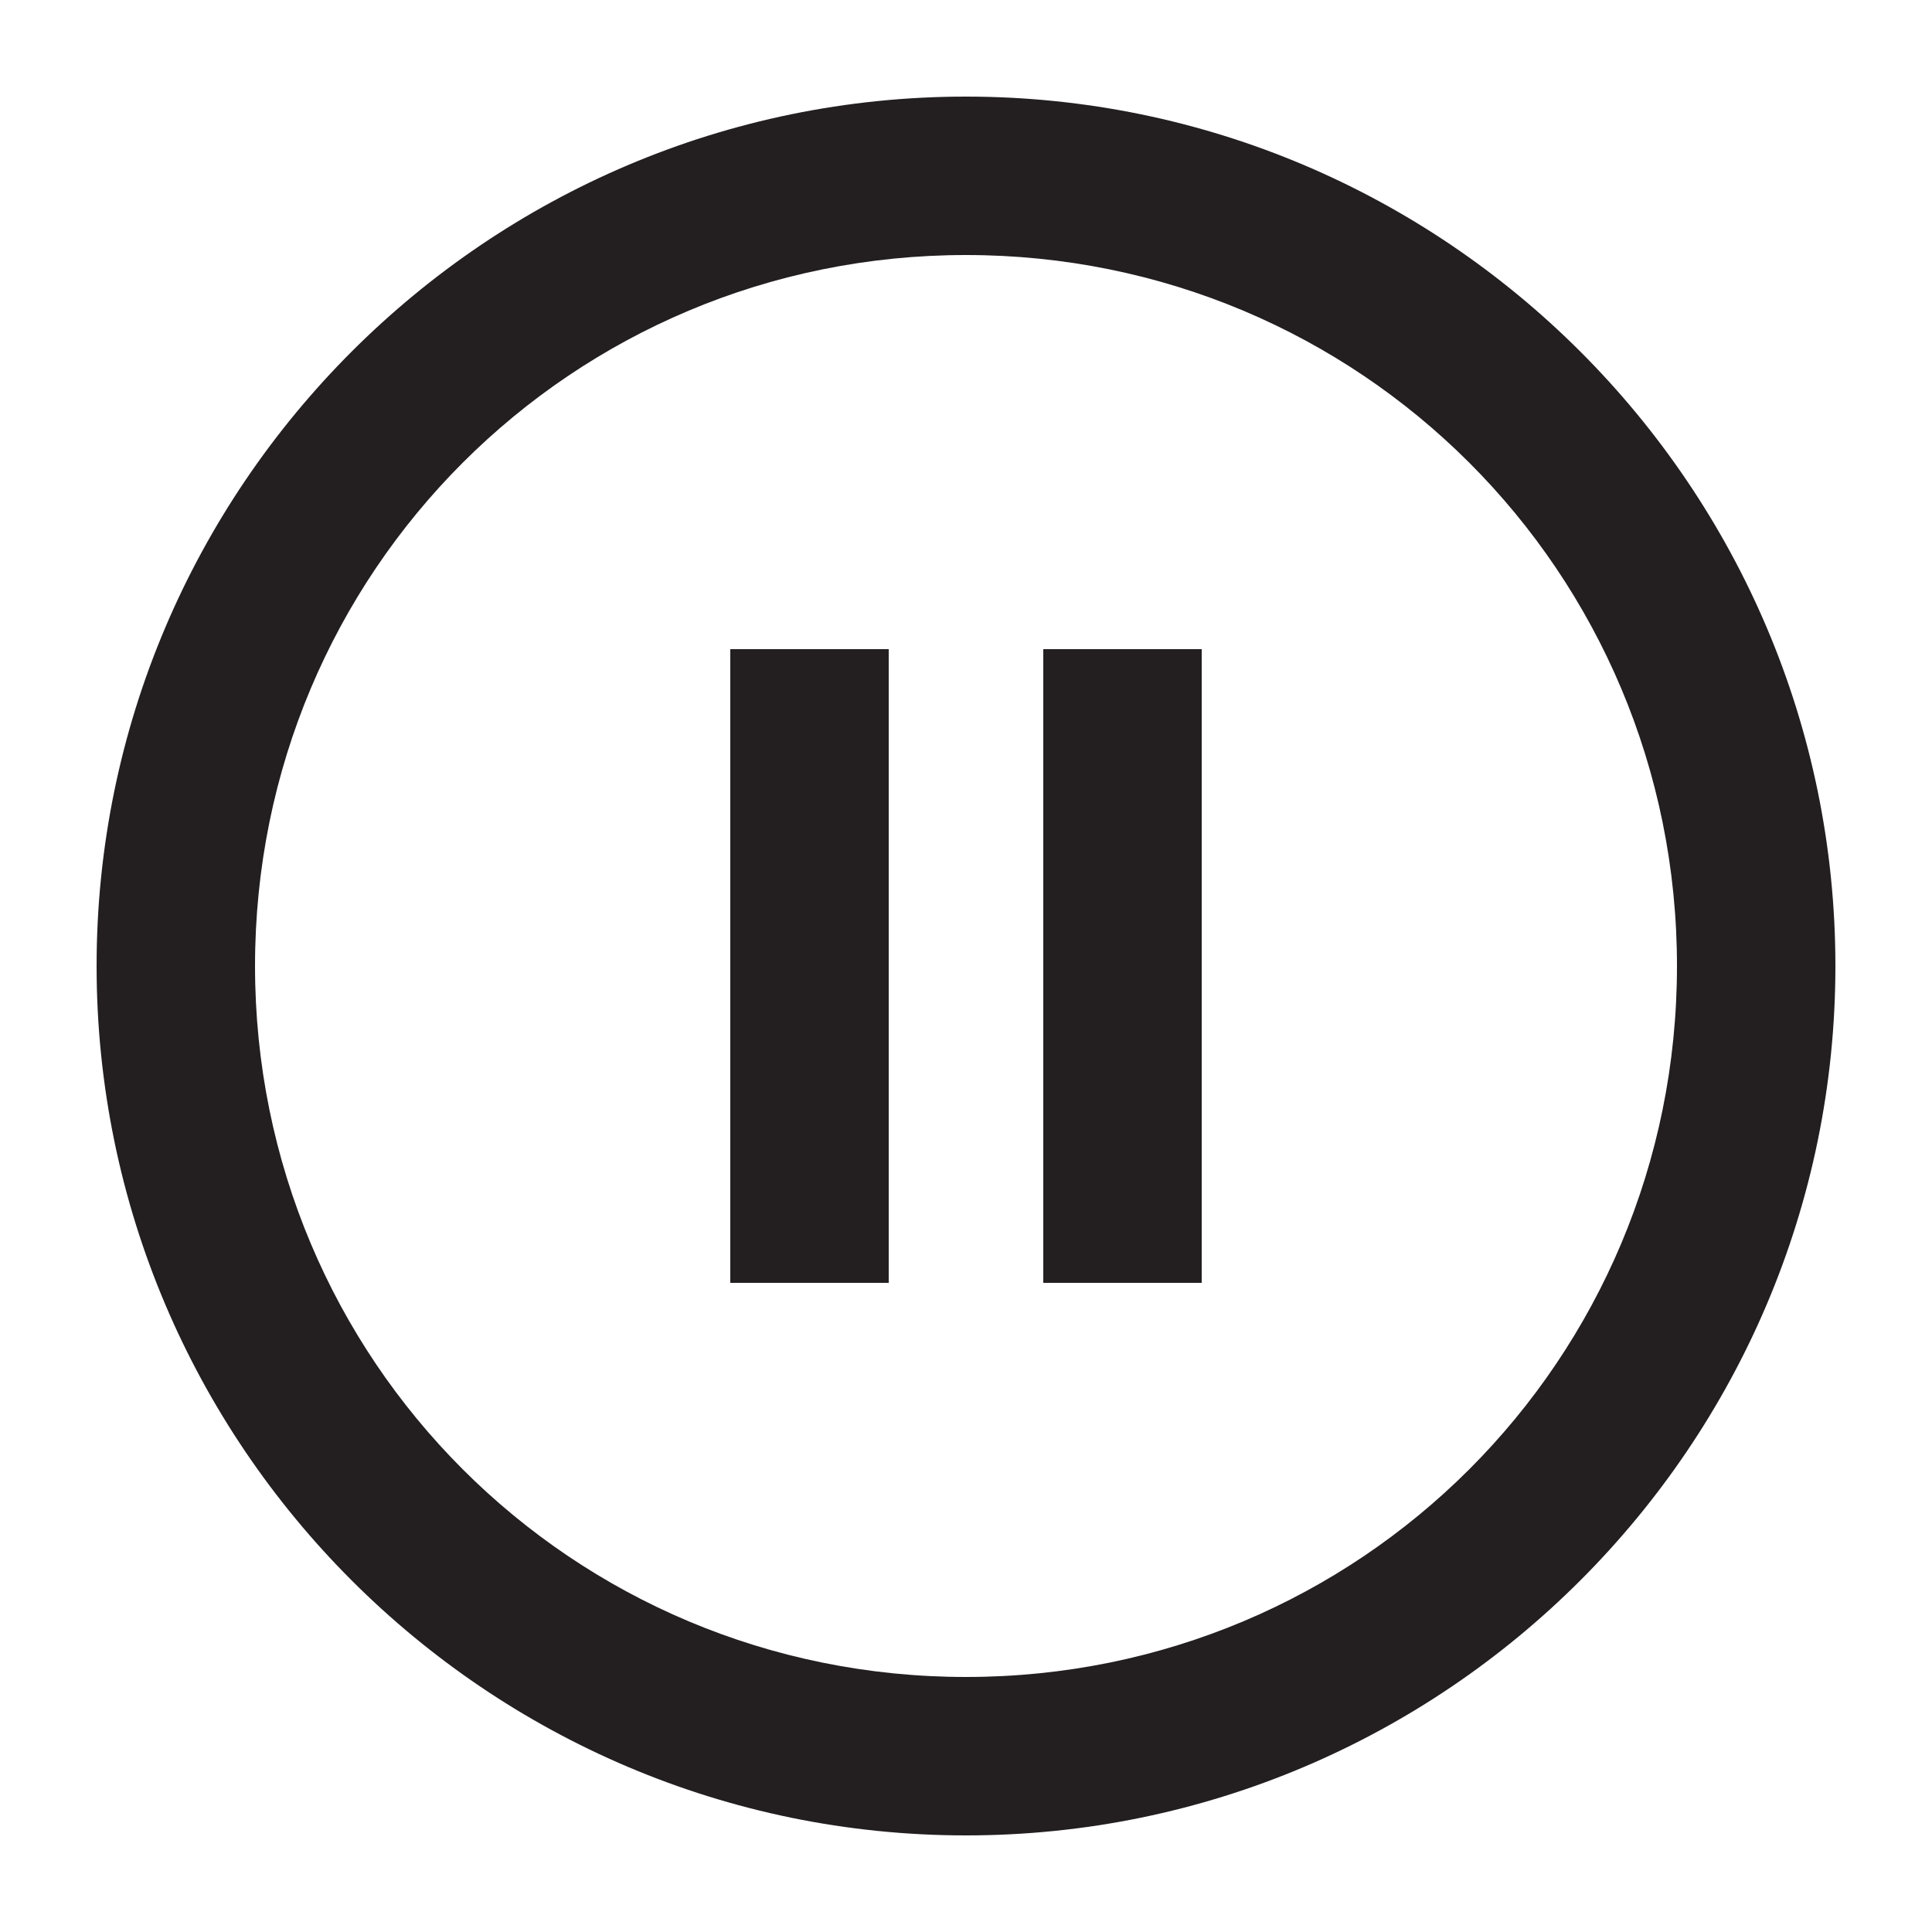 <svg version="1.1" id="Layer_1" xmlns="http://www.w3.org/2000/svg" x="0" y="0" viewBox="0 0 50 50" xml:space="preserve"><style type="text/css">.st0{fill:#231f20}</style><path class="st0" d="M25 2.5C12.6 2.5 2.5 12.6 2.5 25S12.6 47.5 25 47.5 47.5 37.4 47.5 25 37.4 2.5 25 2.5zm0 40.9C14.8 43.4 6.6 35.2 6.6 25S14.8 6.6 25 6.6 43.4 14.8 43.4 25 35.2 43.4 25 43.4z"/><path class="st0" d="M18.9 16.8H23v16.4h-4.1zm8.1 0h4.1v16.4H27z"/></svg>
